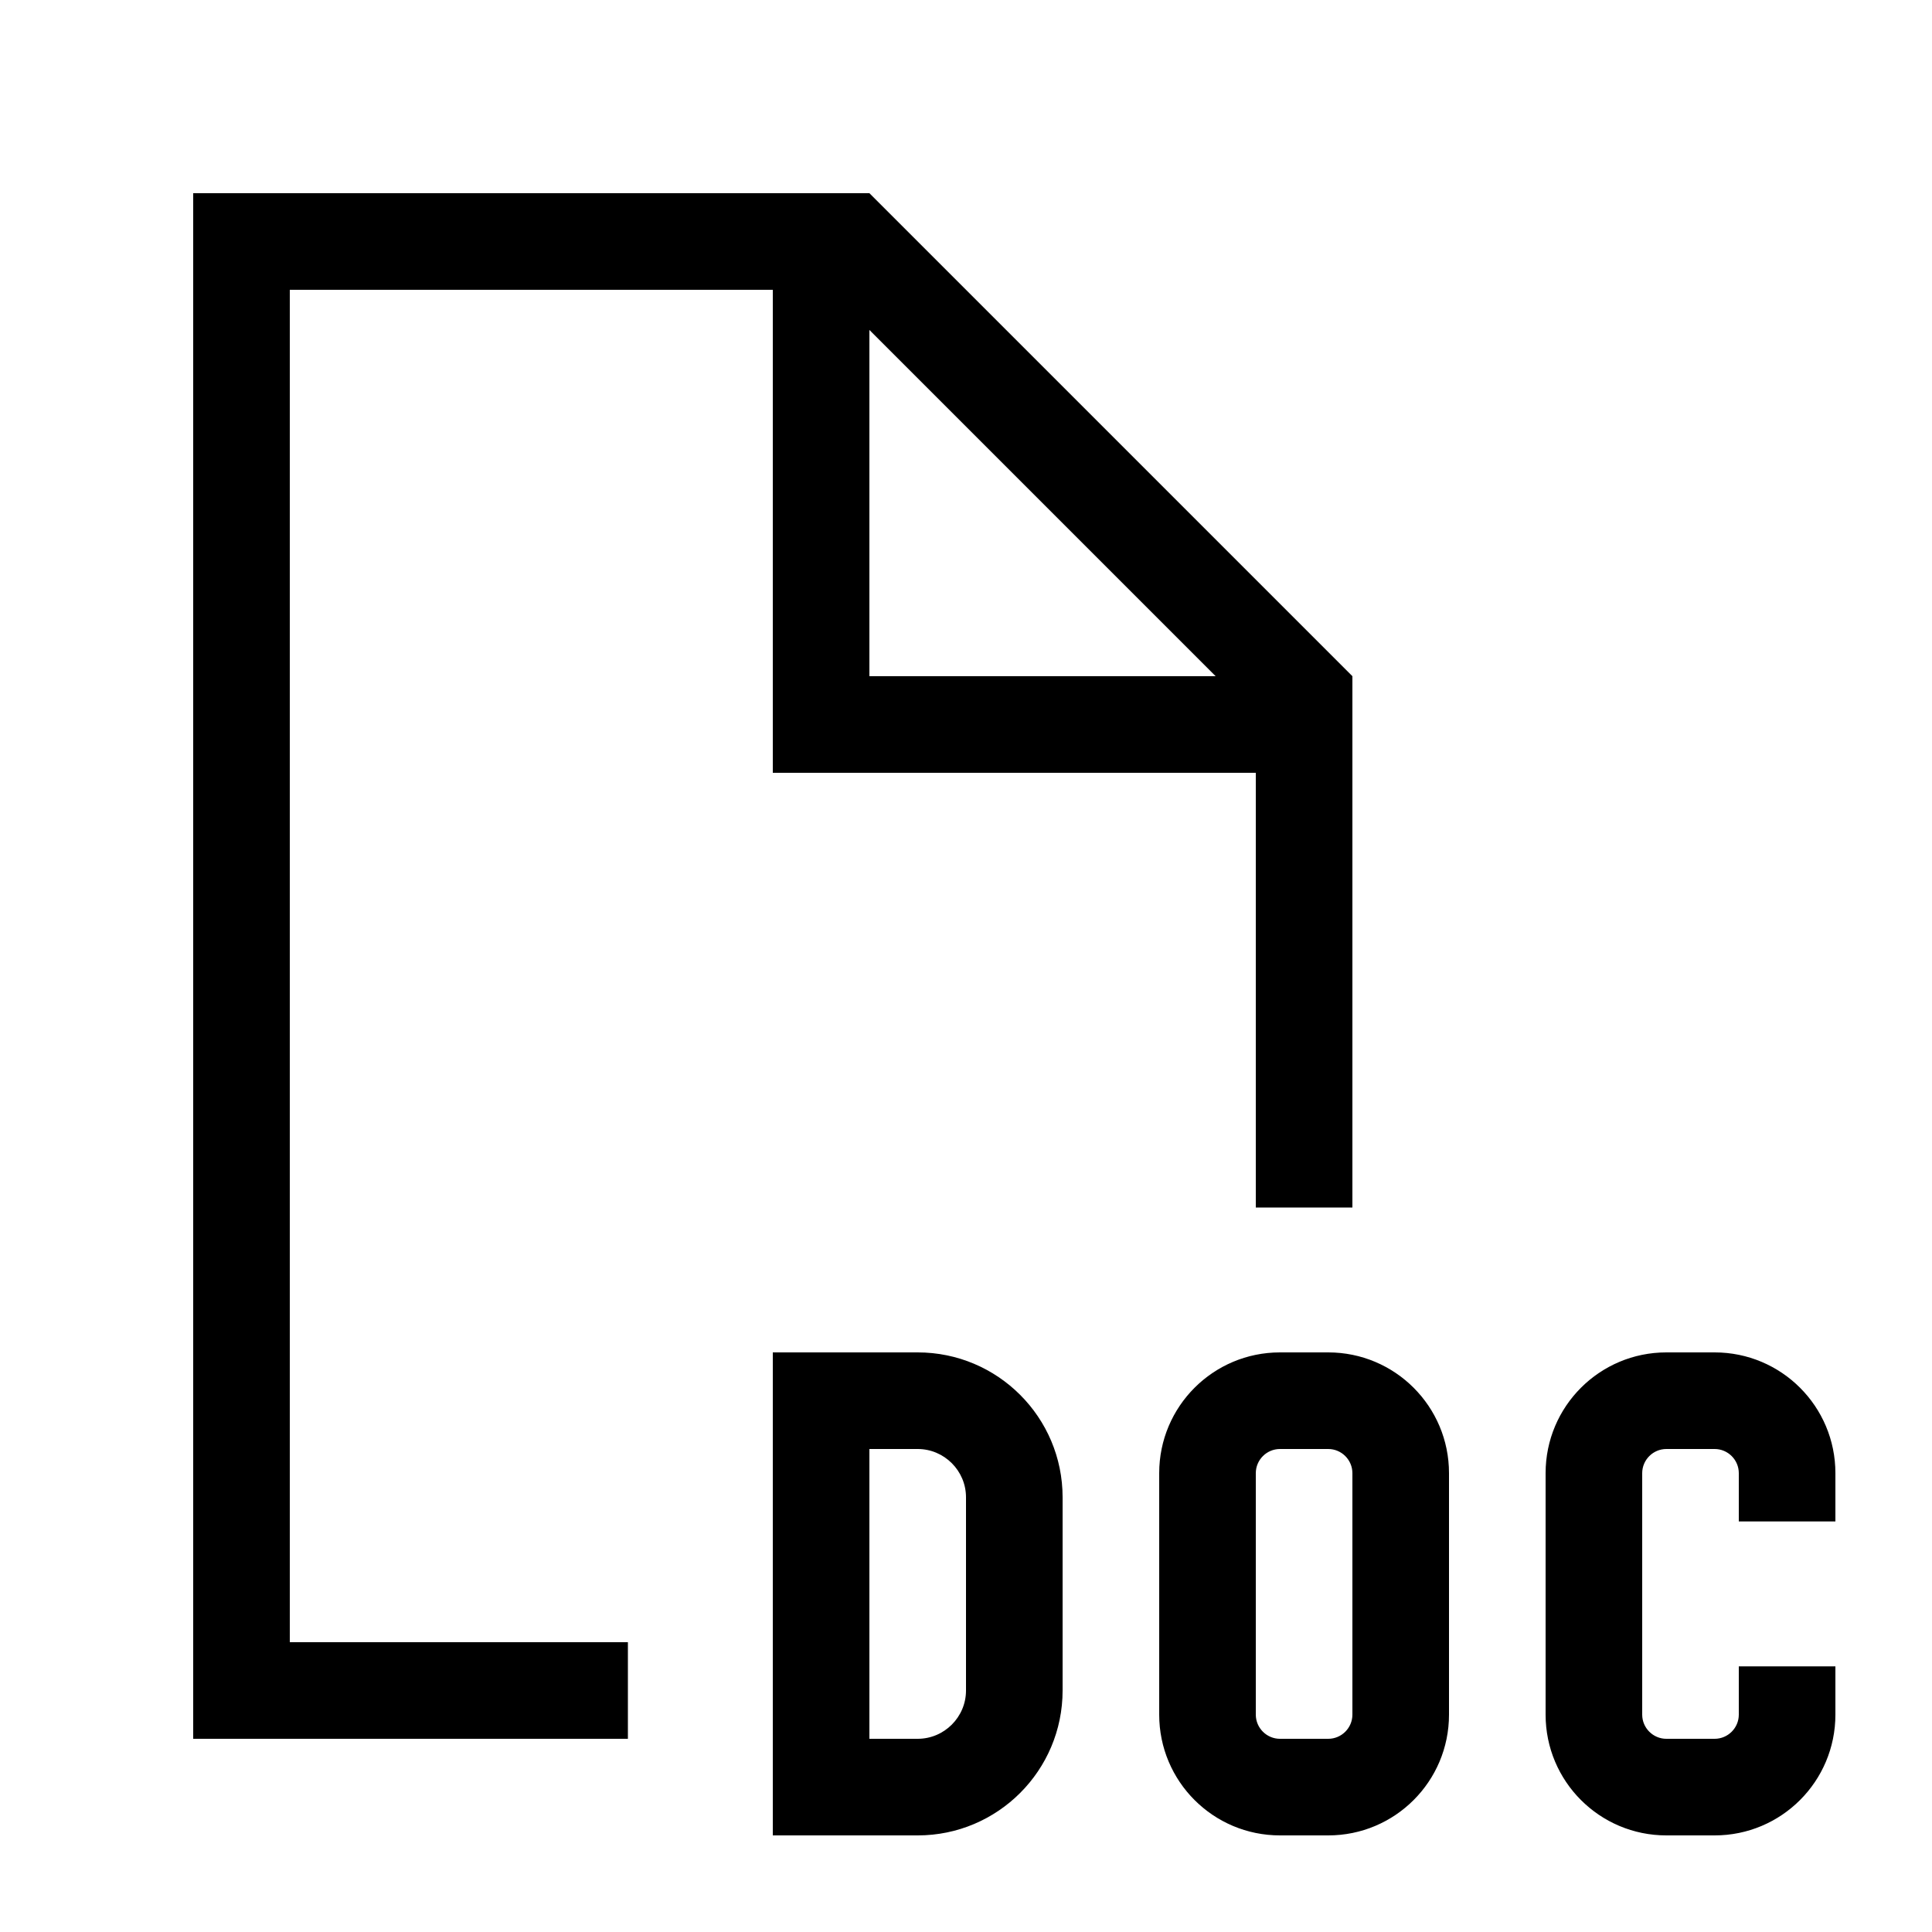 <svg xmlns="http://www.w3.org/2000/svg" viewBox="0 0 640 640"><!--! Font Awesome Pro 7.1.0 by @fontawesome - https://fontawesome.com License - https://fontawesome.com/license (Commercial License) Copyright 2025 Fonticons, Inc. --><path fill="currentColor" d="M256 96L96 96L96 544L208 544L208 576L64 576L64 64L288 64L448 224L448 400L416 400L416 256L256 256L256 96zM402.7 224L288 109.3L288 224L402.7 224zM272 448L304 448C330.5 448 352 469.5 352 496L352 560C352 586.5 330.5 608 304 608L256 608L256 448L272 448zM288 576L304 576C312.8 576 320 568.8 320 560L320 496C320 487.2 312.8 480 304 480L288 480L288 576zM384 488C384 465.9 401.9 448 424 448L440 448C462.1 448 480 465.9 480 488L480 568C480 590.1 462.1 608 440 608L424 608C401.9 608 384 590.1 384 568L384 488zM424 480C419.6 480 416 483.6 416 488L416 568C416 572.4 419.6 576 424 576L440 576C444.4 576 448 572.4 448 568L448 488C448 483.6 444.4 480 440 480L424 480zM552 448L568 448C590.1 448 608 465.9 608 488L608 504L576 504L576 488C576 483.6 572.4 480 568 480L552 480C547.6 480 544 483.6 544 488L544 568C544 572.4 547.6 576 552 576L568 576C572.4 576 576 572.4 576 568L576 552L608 552L608 568C608 590.1 590.1 608 568 608L552 608C529.9 608 512 590.1 512 568L512 488C512 465.9 529.9 448 552 448z"/></svg>